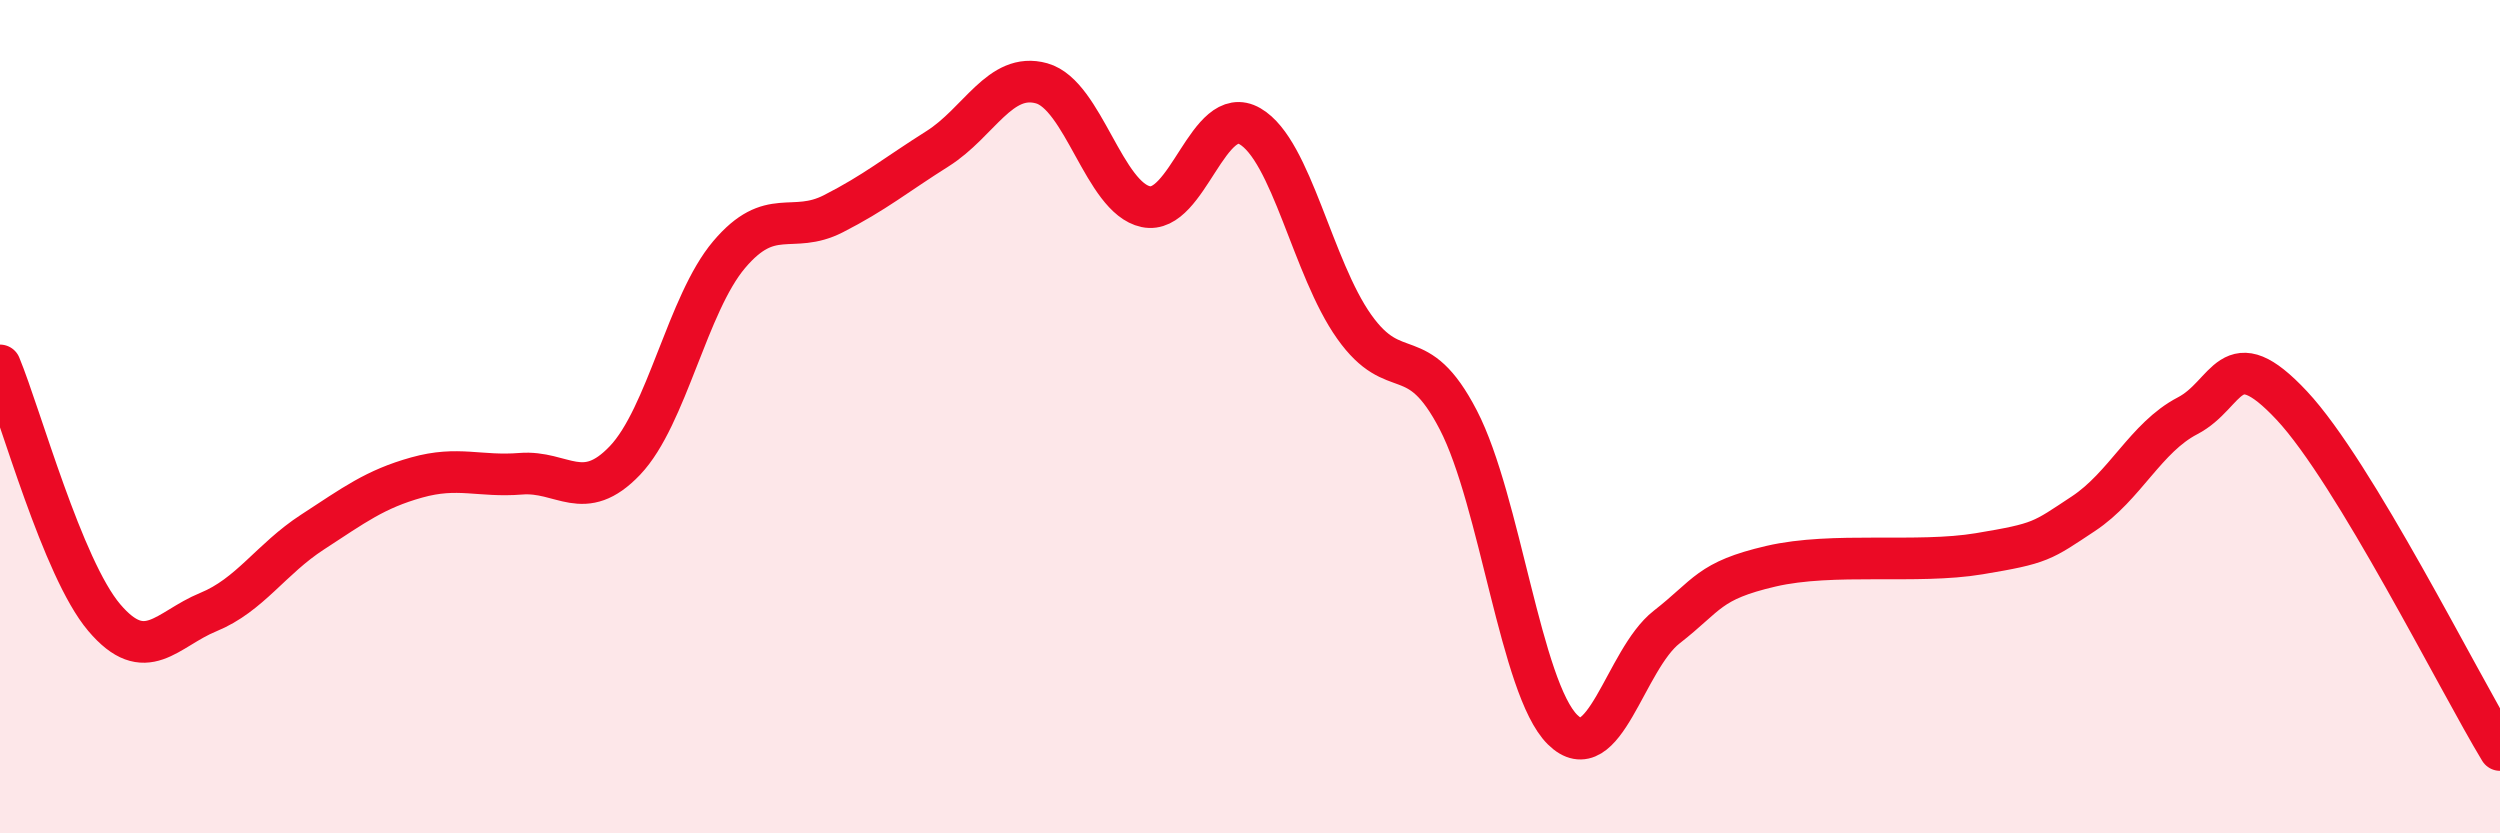 
    <svg width="60" height="20" viewBox="0 0 60 20" xmlns="http://www.w3.org/2000/svg">
      <path
        d="M 0,8.77 C 0.5,9.98 1.5,13.64 2.5,14.82 C 3.5,16 4,15.1 5,14.69 C 6,14.28 6.5,13.42 7.5,12.77 C 8.5,12.12 9,11.74 10,11.46 C 11,11.18 11.5,11.45 12.5,11.37 C 13.5,11.29 14,12.1 15,11.05 C 16,10 16.5,7.29 17.5,6.11 C 18.5,4.93 19,5.64 20,5.13 C 21,4.62 21.5,4.2 22.5,3.57 C 23.5,2.94 24,1.72 25,2 C 26,2.28 26.5,4.75 27.5,4.96 C 28.5,5.17 29,2.45 30,3.03 C 31,3.61 31.5,6.43 32.5,7.84 C 33.5,9.25 34,8.15 35,10.08 C 36,12.01 36.5,16.52 37.5,17.51 C 38.5,18.5 39,15.83 40,15.05 C 41,14.27 41,13.94 42.5,13.59 C 44,13.24 46,13.54 47.5,13.29 C 49,13.04 49,12.99 50,12.33 C 51,11.67 51.5,10.5 52.5,9.98 C 53.5,9.46 53.5,8.13 55,9.73 C 56.5,11.33 59,16.35 60,18L60 20L0 20Z"
        fill="#EB0A25"
        opacity="0.1"
        stroke-linecap="round"
        stroke-linejoin="round"
      />
      <path
        d="M 0,8.77 C 0.5,9.98 1.5,13.64 2.5,14.82 C 3.5,16 4,15.1 5,14.69 C 6,14.28 6.5,13.42 7.5,12.77 C 8.5,12.12 9,11.74 10,11.46 C 11,11.18 11.5,11.45 12.5,11.37 C 13.5,11.29 14,12.1 15,11.05 C 16,10 16.5,7.29 17.5,6.11 C 18.5,4.93 19,5.64 20,5.13 C 21,4.62 21.5,4.2 22.5,3.57 C 23.5,2.94 24,1.72 25,2 C 26,2.28 26.5,4.75 27.5,4.96 C 28.5,5.17 29,2.45 30,3.03 C 31,3.61 31.5,6.43 32.5,7.84 C 33.5,9.25 34,8.15 35,10.08 C 36,12.01 36.5,16.52 37.5,17.51 C 38.5,18.5 39,15.83 40,15.05 C 41,14.27 41,13.94 42.5,13.59 C 44,13.24 46,13.54 47.5,13.29 C 49,13.04 49,12.99 50,12.33 C 51,11.67 51.5,10.5 52.5,9.98 C 53.5,9.46 53.5,8.13 55,9.73 C 56.5,11.33 59,16.35 60,18"
        stroke="#EB0A25"
        stroke-width="1"
        fill="none"
        stroke-linecap="round"
        stroke-linejoin="round"
      />
    </svg>
  